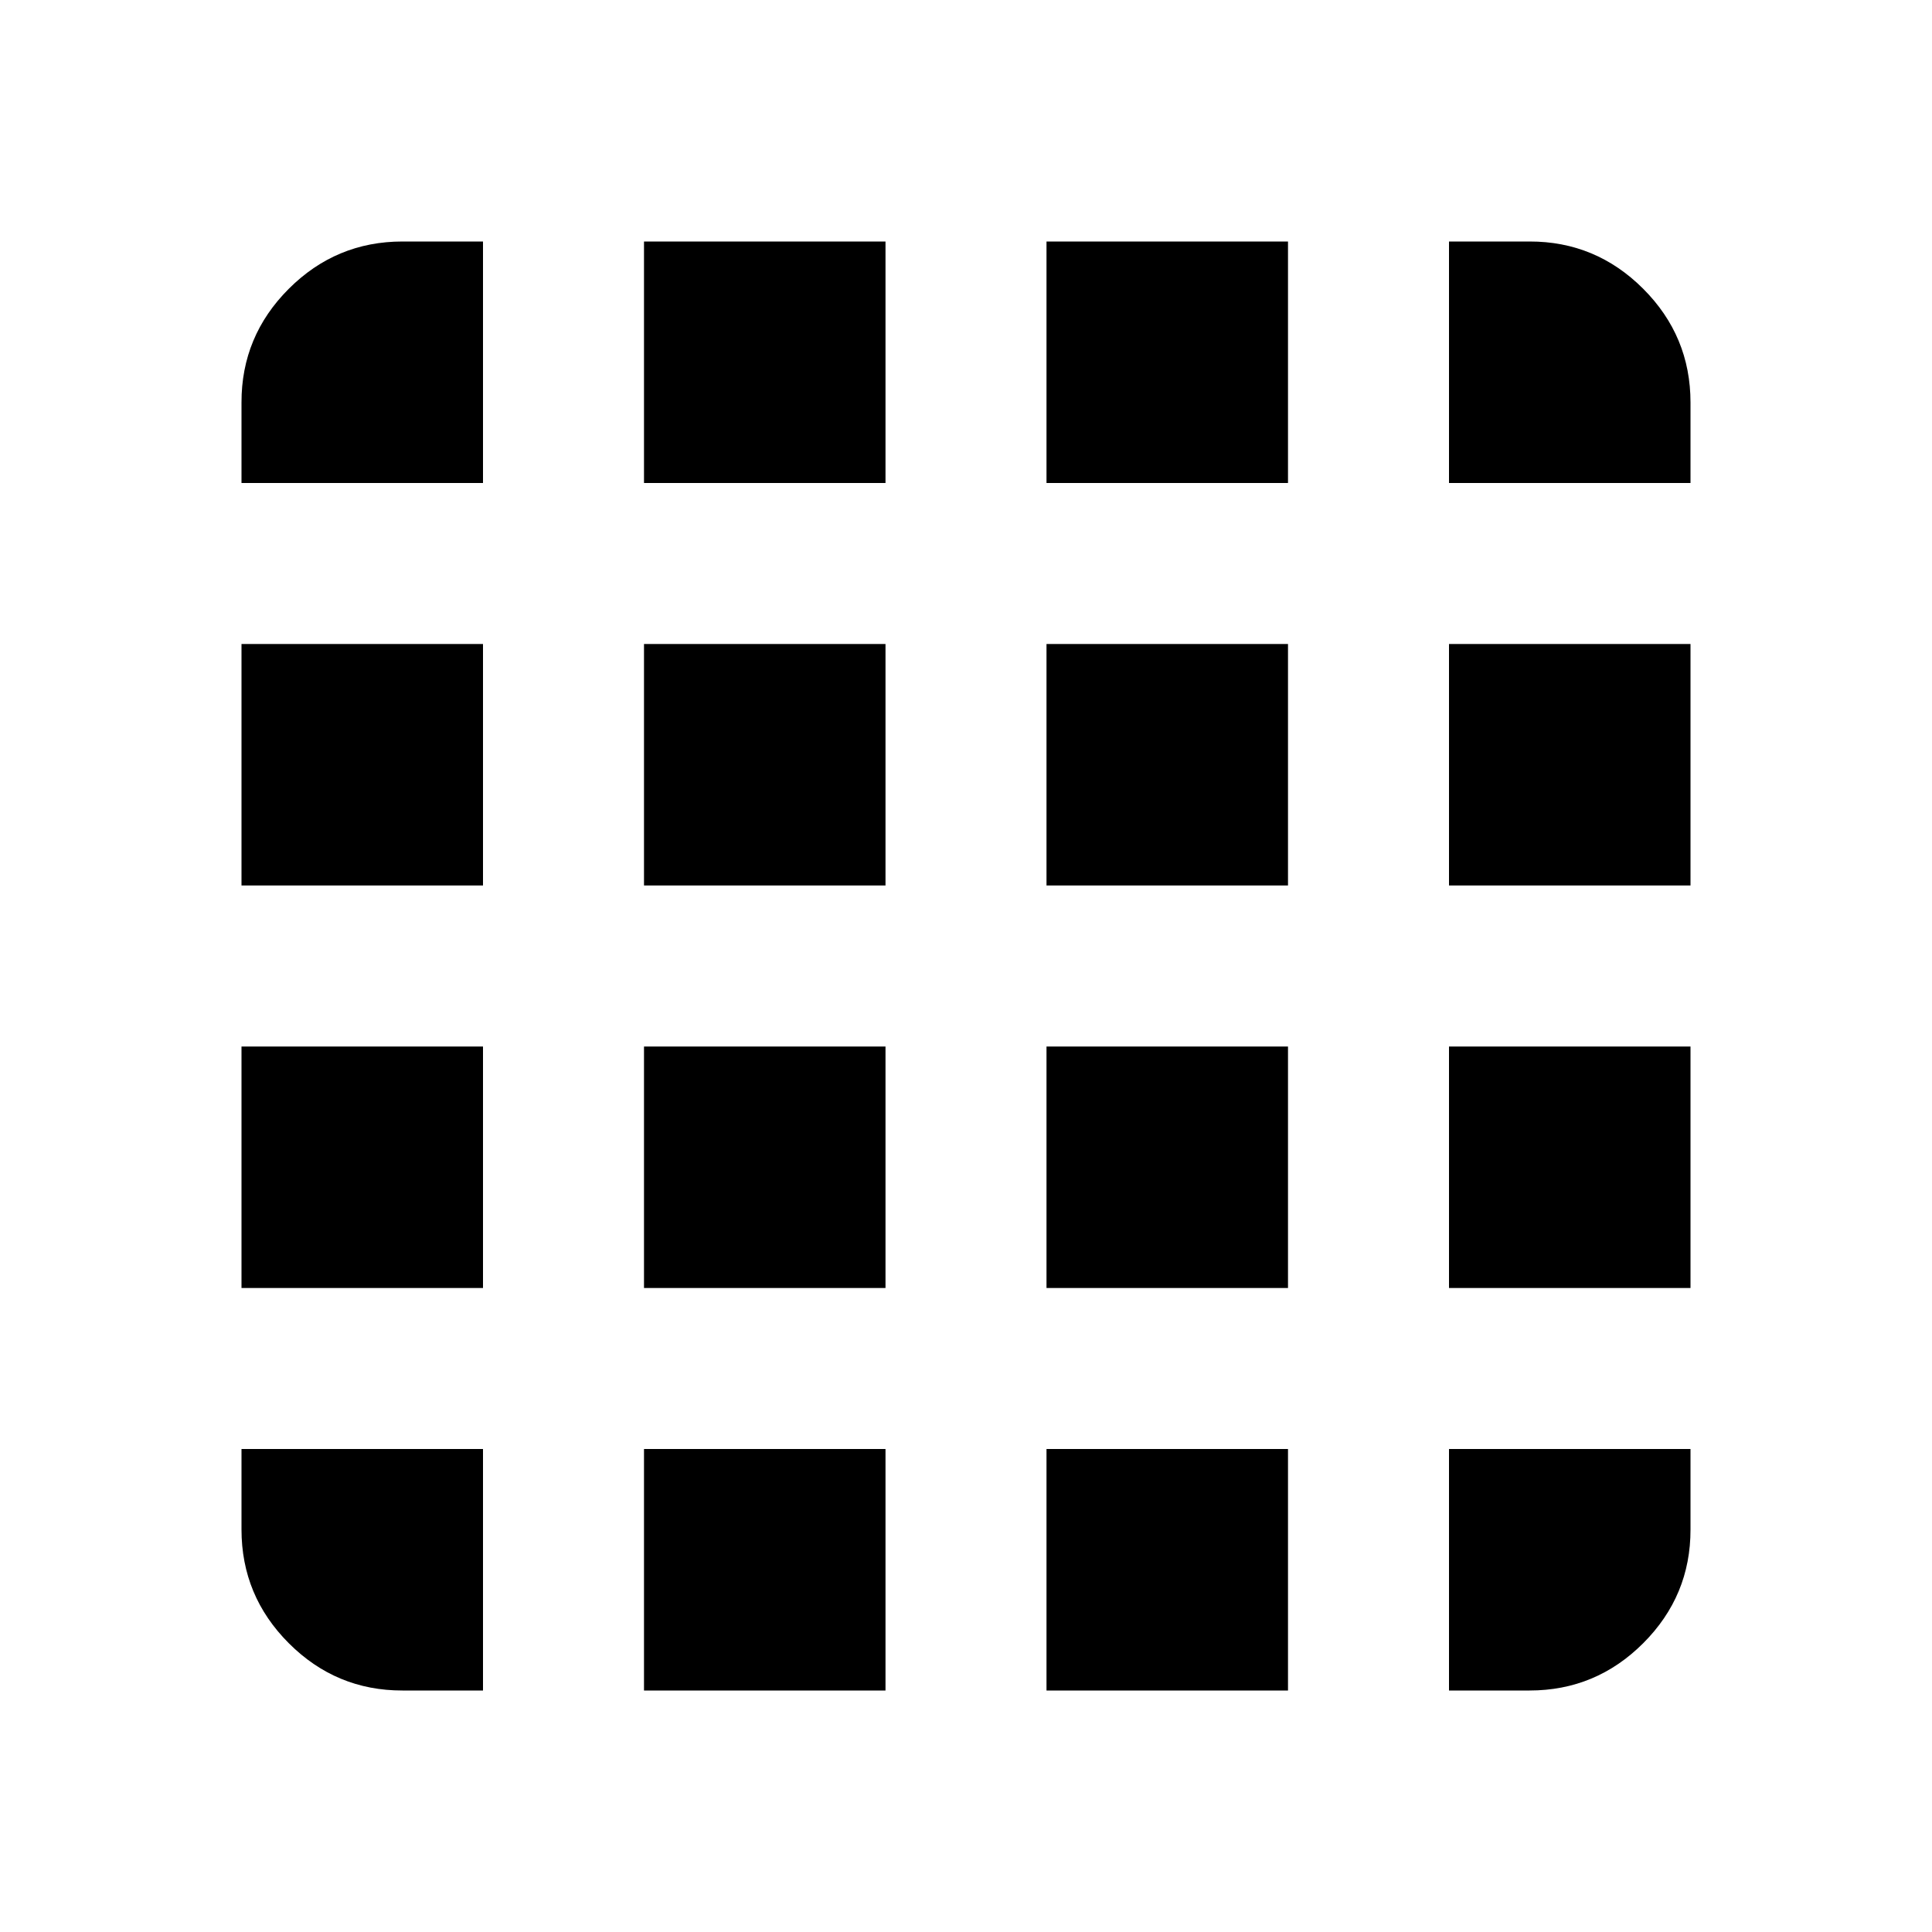 <svg width="24" height="24" viewBox="0 0 24 24" fill="none" xmlns="http://www.w3.org/2000/svg">
<path d="M5 21H6V18H3V19C3 19.55 3.196 20.021 3.588 20.413C3.98 20.805 4.451 21.001 5 21ZM8 21H11V18H8V21ZM13 21H16V18H13V21ZM18 21H19C19.55 21 20.021 20.804 20.413 20.412C20.805 20.02 21.001 19.549 21 19V18H18V21ZM3 6H6V3H5C4.45 3 3.979 3.196 3.587 3.588C3.195 3.98 2.999 4.451 3 5V6ZM3 11H6V8H3V11ZM3 16H6V13H3V16ZM8 6H11V3H8V6ZM8 11H11V8H8V11ZM8 16H11V13H8V16ZM13 6H16V3H13V6ZM13 11H16V8H13V11ZM13 16H16V13H13V16ZM18 6H21V5C21 4.45 20.804 3.979 20.412 3.587C20.02 3.195 19.549 2.999 19 3H18V6ZM18 11H21V8H18V11ZM18 16H21V13H18V16Z" fill="black"/>
</svg>

